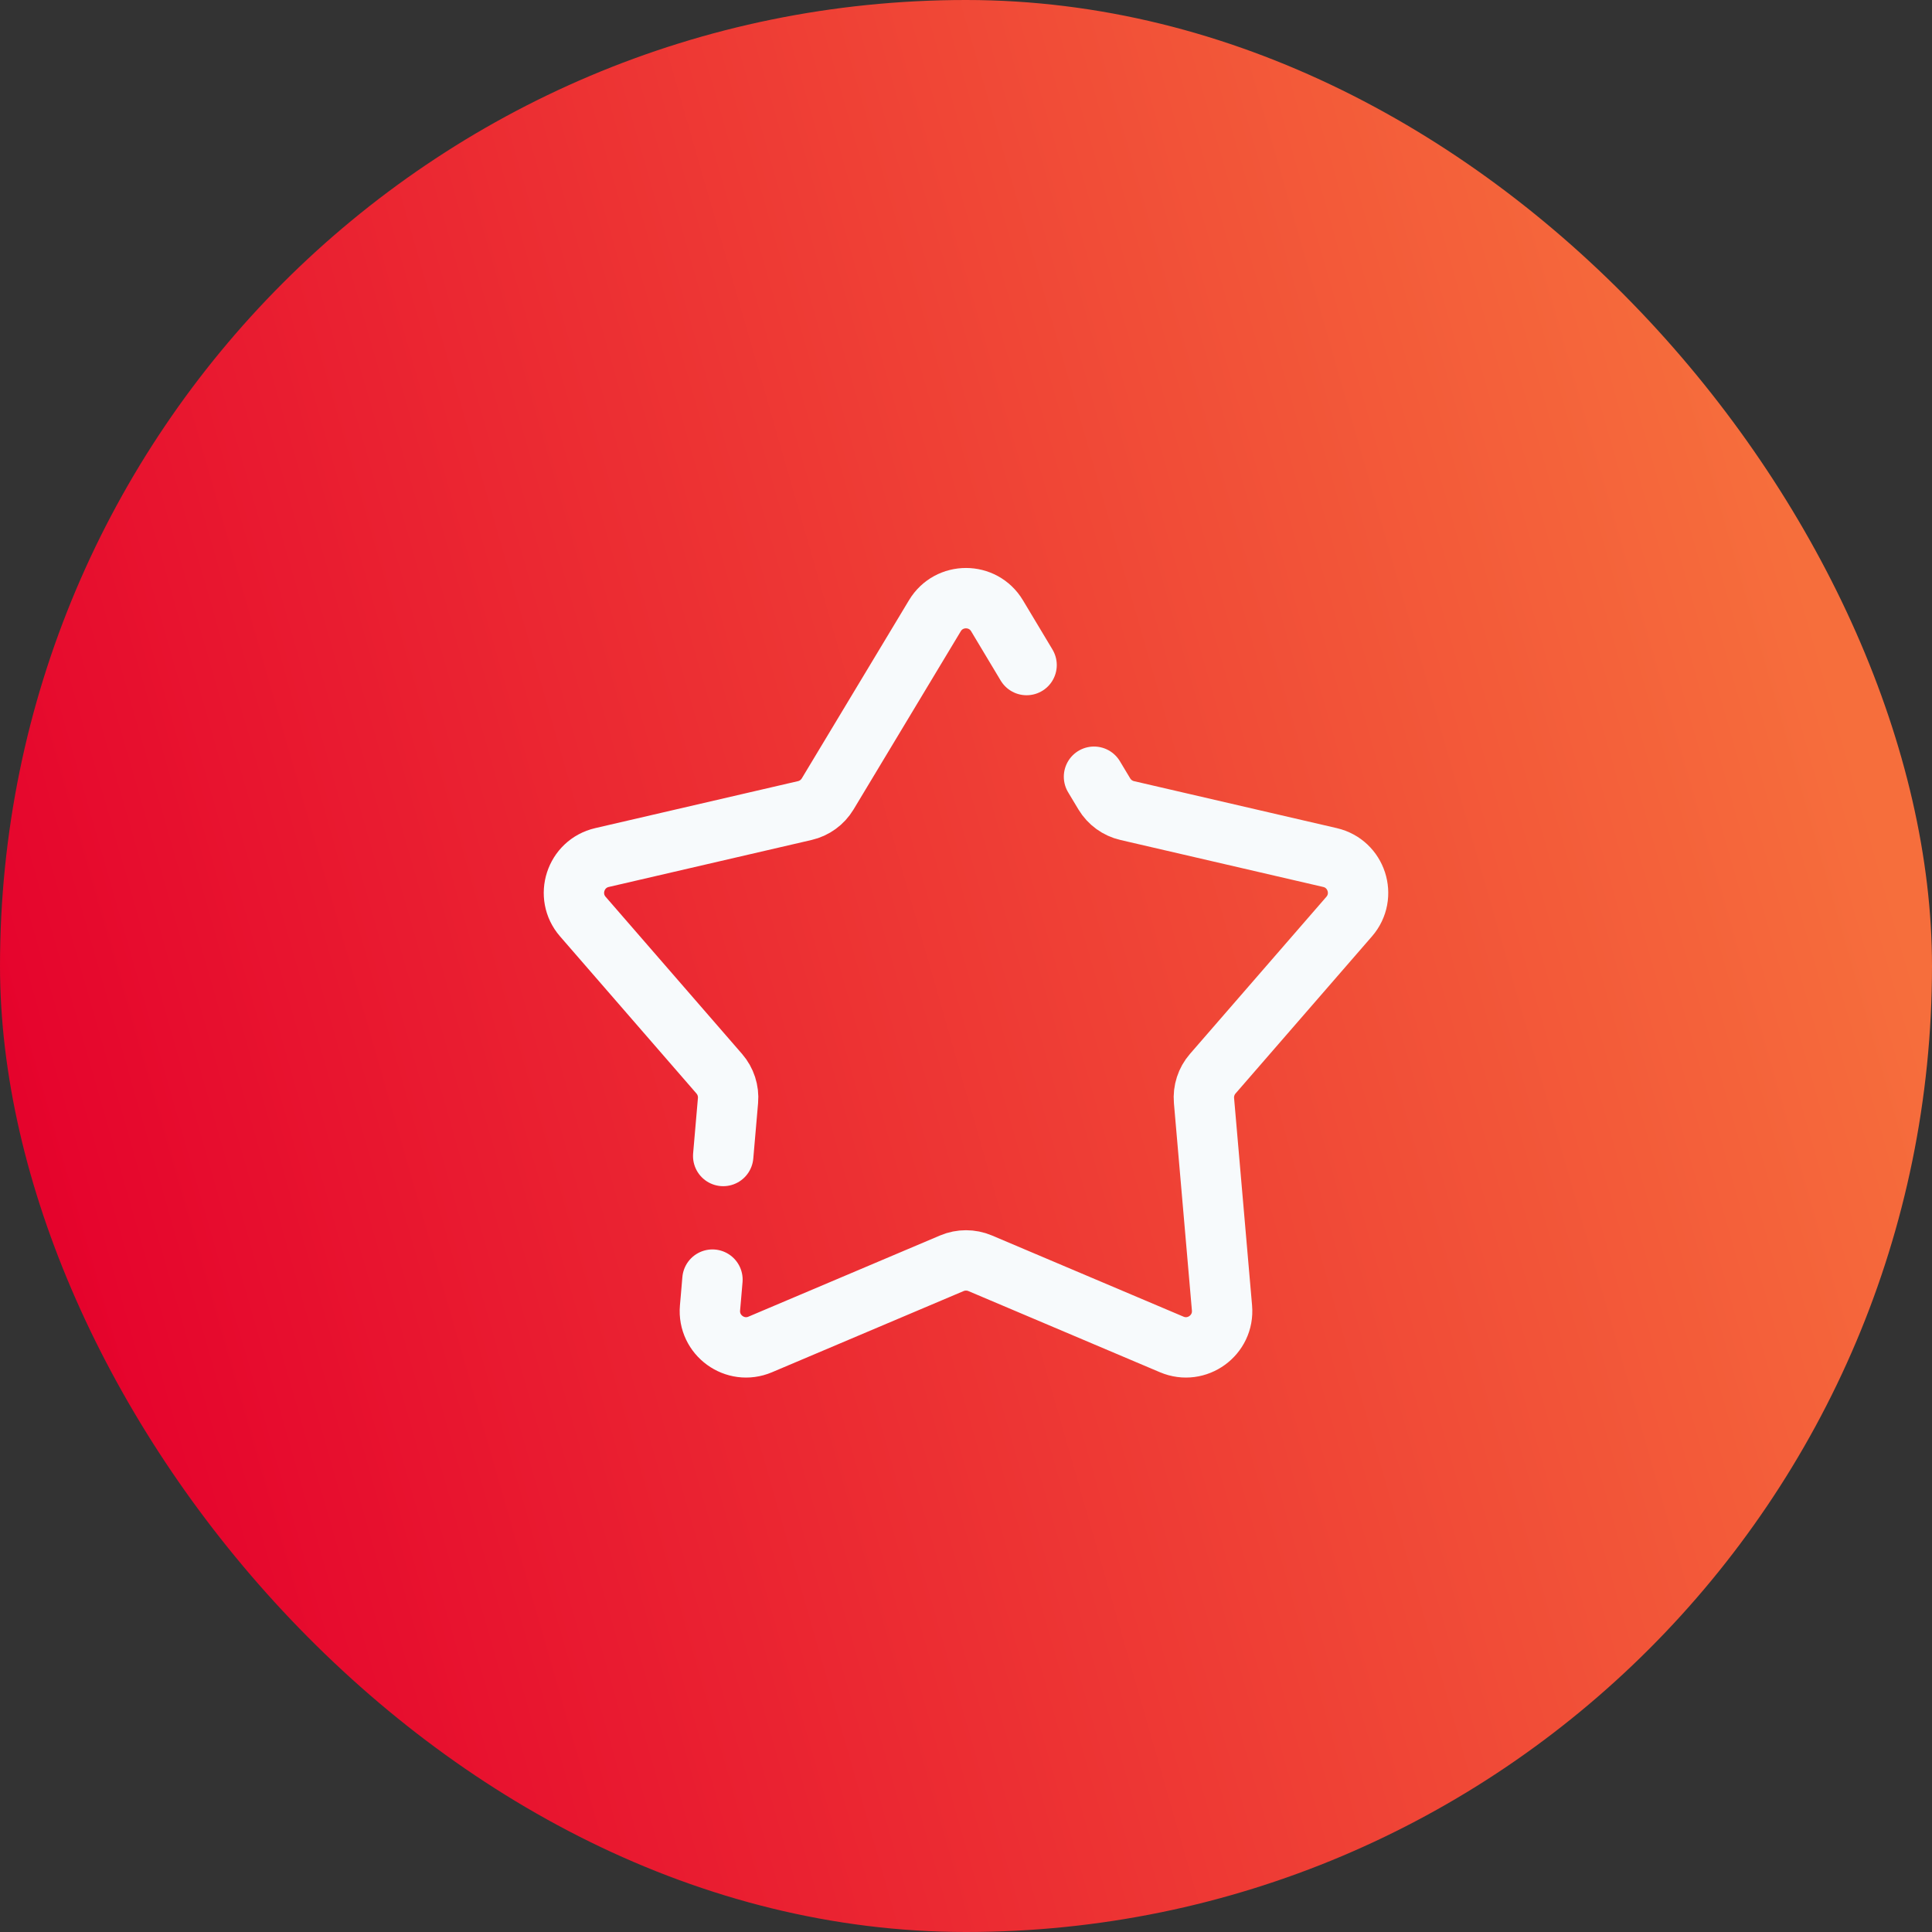 <?xml version="1.0" encoding="UTF-8"?> <svg xmlns="http://www.w3.org/2000/svg" width="64" height="64" viewBox="0 0 64 64" fill="none"><rect x="0" y="0" width="64" height="64" fill="#333333" stroke="none"/><rect width="64" height="64" rx="32" fill="url(#paint0_linear_651_1441)"></rect><path d="M34.007 22.031L33.028 20.398C32.562 19.621 31.437 19.621 30.97 20.396L27.417 26.301C27.249 26.579 26.976 26.778 26.659 26.851L19.943 28.407C19.061 28.611 18.714 29.68 19.307 30.363L23.827 35.569C24.04 35.815 24.144 36.136 24.116 36.459L23.957 38.294M36.24 25.73L36.583 26.301C36.751 26.579 37.024 26.778 37.341 26.851L44.057 28.407C44.939 28.611 45.286 29.68 44.693 30.363L40.173 35.569C39.96 35.815 39.856 36.136 39.884 36.459L40.48 43.328C40.558 44.229 39.649 44.89 38.816 44.537L32.468 41.847C32.169 41.721 31.831 41.721 31.532 41.847L25.183 44.537C24.351 44.89 23.442 44.229 23.52 43.328L23.551 42.974L23.601 42.389" stroke="#F7FAFC" stroke-width="2" stroke-linecap="round"></path><defs><linearGradient id="paint0_linear_651_1441" x1="60.313" y1="21.088" x2="-1.2794e-06" y2="38.415" gradientUnits="userSpaceOnUse"><stop stop-color="#F66E3C"></stop><stop offset="1" stop-color="#E5012C"></stop></linearGradient></defs></svg> 